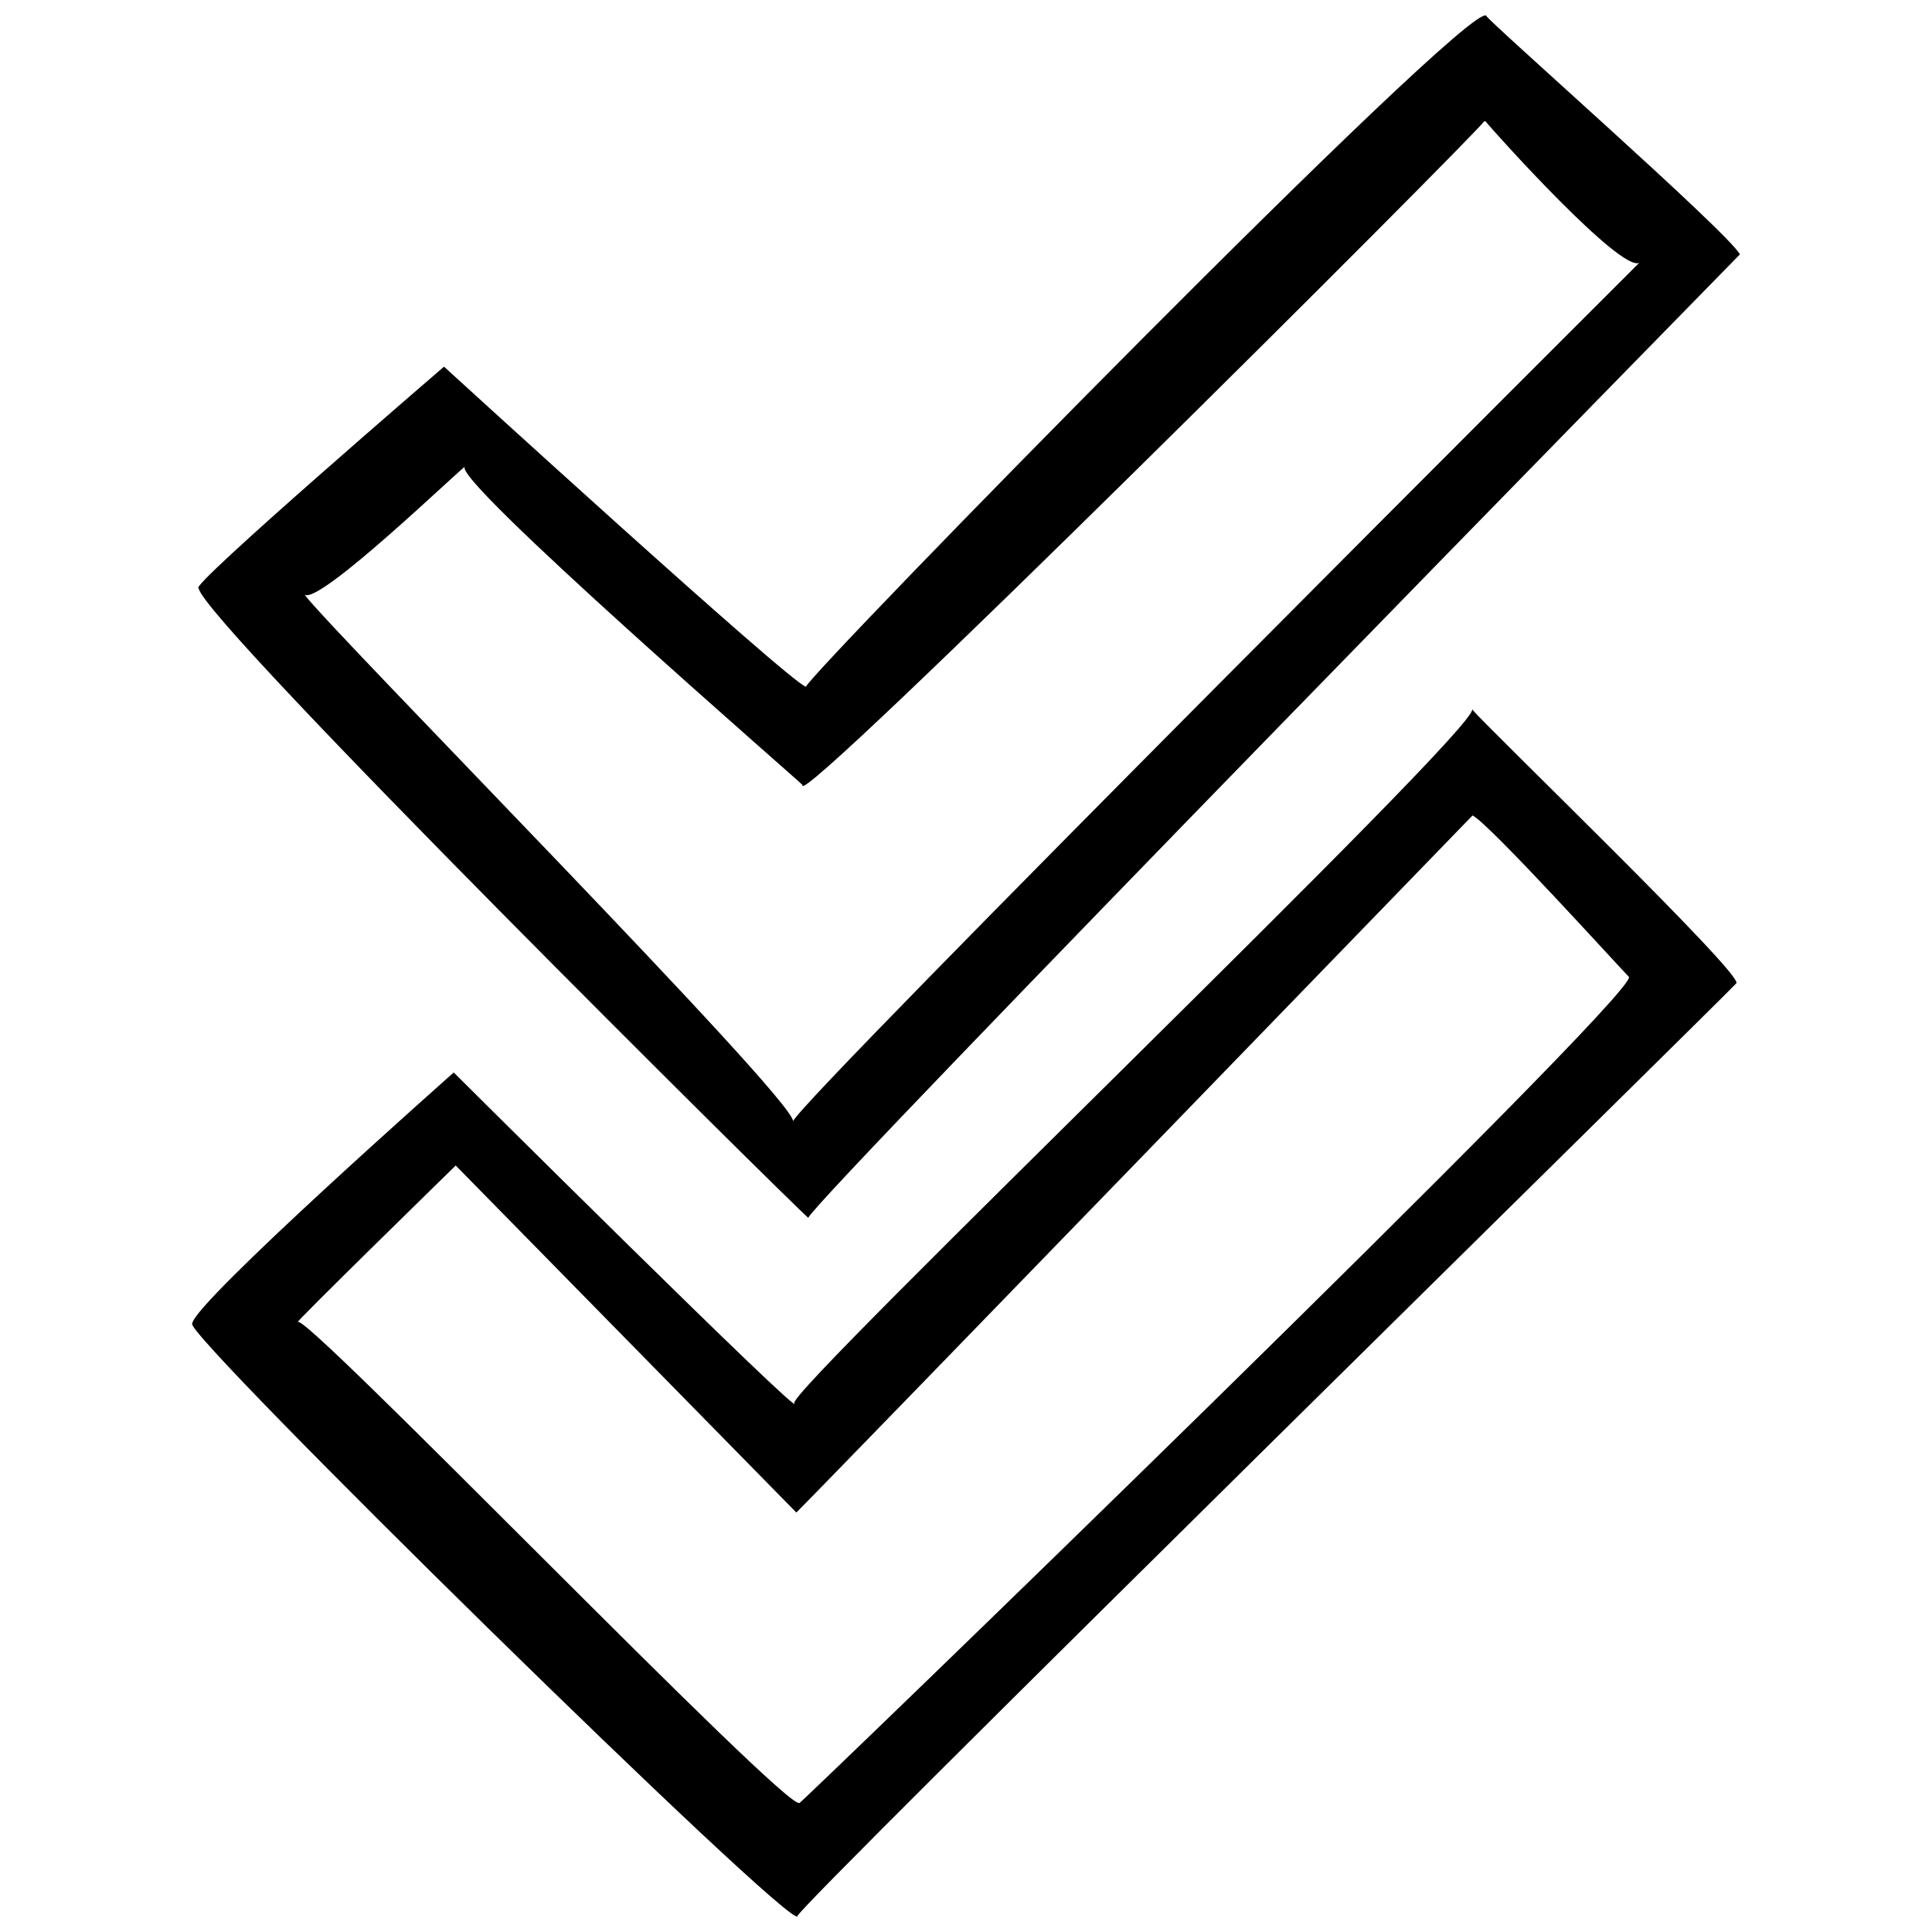 <?xml version="1.0" encoding="UTF-8"?>
<!-- Uploaded to: SVG Repo, www.svgrepo.com, Generator: SVG Repo Mixer Tools -->
<svg width="800px" height="800px" version="1.1" viewBox="144 144 512 512" xmlns="http://www.w3.org/2000/svg">
 <defs>
  <clipPath id="a">
   <path d="m194 148.09h412v503.81h-412z"/>
  </clipPath>
 </defs>
 <g clip-path="url(#a)">
  <path d="m534.14 331.99c1.578 5.356-182.17 181.22-179.63 183.85 3.254 5.394-90.266-87.617-90.266-87.617-0.004 0-68.949 61.039-69.305 66.547-2.906 2.207 160.17 162.32 160.41 157-1.059-1.355 246-243.95 248.78-247.18 2.273-2.047-66.695-68.402-69.984-72.602zm-178.25 289.79c-2.938 2.953-132.68-131.92-132.99-127.38-2.508 1.812 41.871-41.527 41.871-41.527l90.262 91.957c1.984-1.703 179.2-184.72 179.2-184.72 4.258 1.93 39.227 40.578 41.445 42.77 2.809 4.441-223.72 223.28-219.79 218.9zm2.293-155.03c1.891-5.168 246.91-255.34 246.91-255.34-2.902-5.664-66.91-61.953-67.227-63.234-4.32-4.606-178.69 173.62-180.29 177.82-4.648-1.438-95.91-84.828-95.91-84.828s-68.203 58.688-65.027 58.695c0.773 8.348 157.36 163.31 161.55 166.88zm-90.887-199.12c-5.125 2.086 89.496 84.223 89.379 84.395-2.867 8.48 178.16-172.04 180.82-176.07 3.039 3.688 36.098 40.355 40.945 37.664 0 0-222.68 222.23-224.25 227.5-0.324-6.594-122.07-129.61-129.48-139.52 3.996 2.766 41.992-34.09 42.594-33.977z"/>
 </g>
</svg>